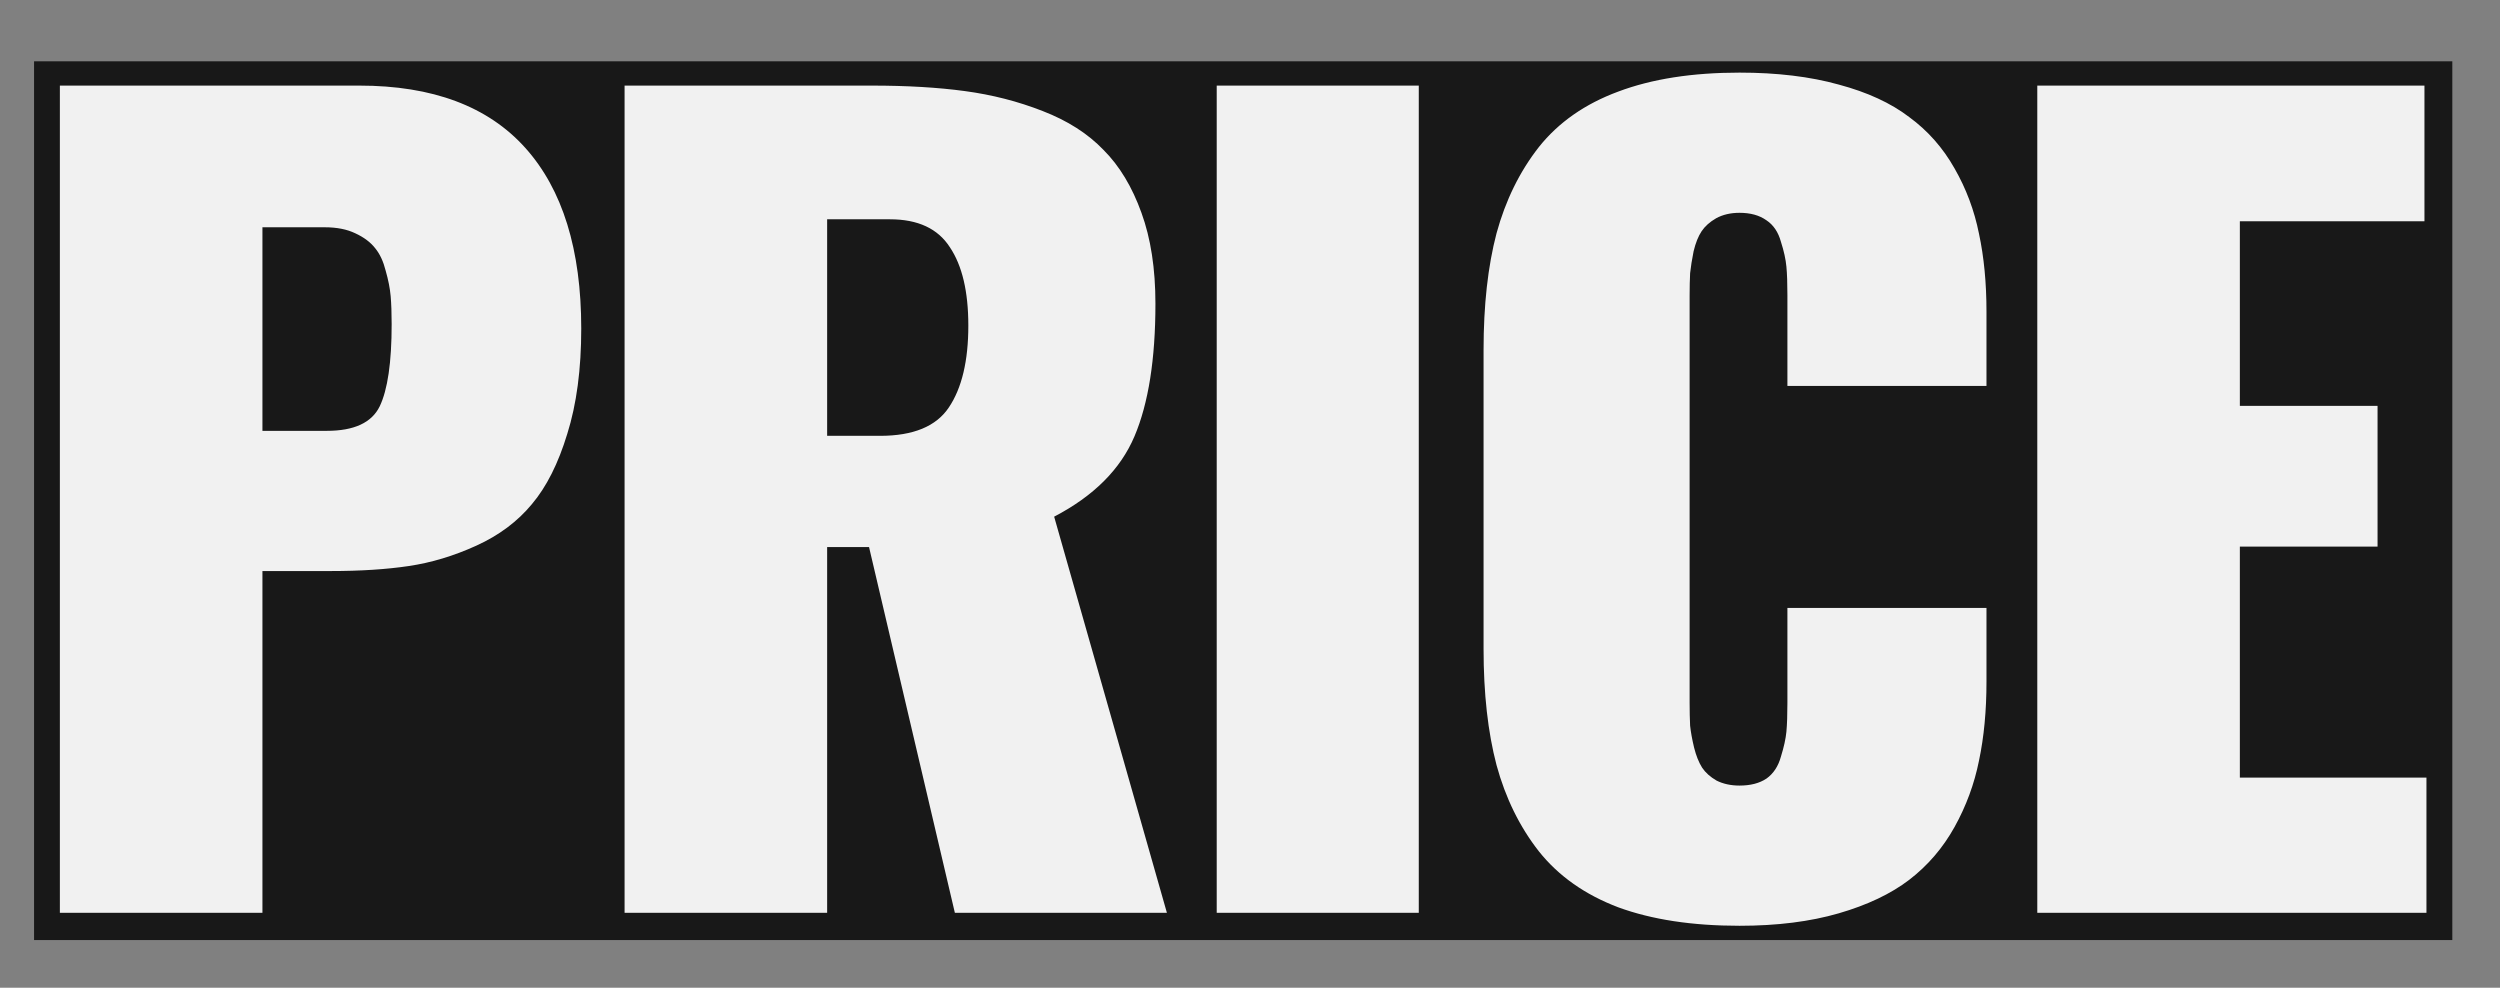 <?xml version="1.0" encoding="UTF-8"?> <svg xmlns="http://www.w3.org/2000/svg" width="367" height="145" viewBox="0 0 367 145" fill="none"><rect x="0" y="0" width="367" height="145" fill="#808080" stroke="none"/> <rect x="5" y="9" width="355" height="129" fill="#181818"></rect> <path d="M38.525 63.248H47.974C51.977 63.248 54.565 62.052 55.737 59.659C56.909 57.218 57.495 53.19 57.495 47.574C57.495 45.963 57.446 44.596 57.349 43.473C57.251 42.35 57.007 41.105 56.616 39.737C56.274 38.37 55.762 37.272 55.078 36.441C54.395 35.562 53.418 34.83 52.148 34.244C50.928 33.658 49.438 33.365 47.681 33.365H38.525V63.248ZM8.789 134V12.565H52.734C63.525 12.565 71.655 15.616 77.124 21.72C82.593 27.823 85.327 36.661 85.327 48.233C85.327 54.19 84.644 59.342 83.276 63.688C81.958 68.033 80.225 71.476 78.076 74.015C75.977 76.554 73.267 78.58 69.946 80.094C66.626 81.607 63.306 82.608 59.985 83.097C56.714 83.585 52.905 83.829 48.56 83.829H38.525V134H8.789ZM121.424 63.98H129.188C134.07 63.98 137.439 62.589 139.295 59.806C141.199 56.974 142.151 52.97 142.151 47.794C142.151 42.813 141.248 38.98 139.441 36.295C137.684 33.56 134.754 32.193 130.652 32.193H121.424V63.98ZM91.688 134V12.565H127.942C133.118 12.565 137.684 12.833 141.639 13.37C145.643 13.907 149.451 14.884 153.064 16.3C156.727 17.716 159.705 19.62 162 22.013C164.344 24.356 166.199 27.433 167.566 31.241C168.934 35.001 169.617 39.444 169.617 44.571C169.617 52.726 168.592 59.22 166.541 64.054C164.49 68.888 160.56 72.818 154.749 75.846L171.302 134H140.174L127.576 80.314H121.424V134H91.688ZM178.614 134V12.565H208.277V134H178.614ZM255.36 135.904C248.427 135.904 242.494 135.001 237.562 133.194C232.68 131.339 228.798 128.604 225.917 124.991C223.085 121.378 221.01 117.154 219.691 112.32C218.422 107.486 217.787 101.798 217.787 95.255V51.383C217.787 44.791 218.422 39.078 219.691 34.244C221.01 29.41 223.085 25.186 225.917 21.573C228.798 17.96 232.68 15.25 237.562 13.443C242.494 11.588 248.427 10.66 255.36 10.66C260.878 10.66 265.736 11.246 269.936 12.418C274.135 13.541 277.577 15.128 280.263 17.179C282.997 19.181 285.219 21.695 286.928 24.723C288.637 27.701 289.833 30.899 290.517 34.317C291.249 37.735 291.615 41.544 291.615 45.743V56.656H262.392V43.326C262.392 41.568 262.343 40.177 262.245 39.151C262.147 38.077 261.879 36.856 261.439 35.489C261.049 34.073 260.341 33.023 259.315 32.34C258.29 31.607 256.972 31.241 255.36 31.241C254.042 31.241 252.895 31.51 251.918 32.047C250.99 32.584 250.282 33.219 249.794 33.951C249.306 34.684 248.915 35.66 248.622 36.881C248.378 38.102 248.207 39.176 248.109 40.103C248.061 41.031 248.036 42.13 248.036 43.399V103.165C248.036 104.435 248.061 105.558 248.109 106.534C248.207 107.462 248.402 108.536 248.695 109.757C248.988 110.929 249.379 111.905 249.867 112.687C250.355 113.419 251.063 114.054 251.991 114.591C252.968 115.079 254.091 115.323 255.36 115.323C256.972 115.323 258.29 114.981 259.315 114.298C260.341 113.565 261.049 112.491 261.439 111.075C261.879 109.659 262.147 108.438 262.245 107.413C262.343 106.339 262.392 104.923 262.392 103.165V89.249H291.615V100.089C291.615 104.337 291.249 108.194 290.517 111.661C289.833 115.079 288.637 118.326 286.928 121.402C285.219 124.479 282.997 127.066 280.263 129.166C277.577 131.217 274.135 132.853 269.936 134.073C265.736 135.294 260.878 135.904 255.36 135.904ZM299.074 134V12.565H355.91V32.486H328.811V59.586H349.025V80.24H328.811V114.151H356.203V134H299.074Z" fill="#F1F1F1"></path> </svg> 
